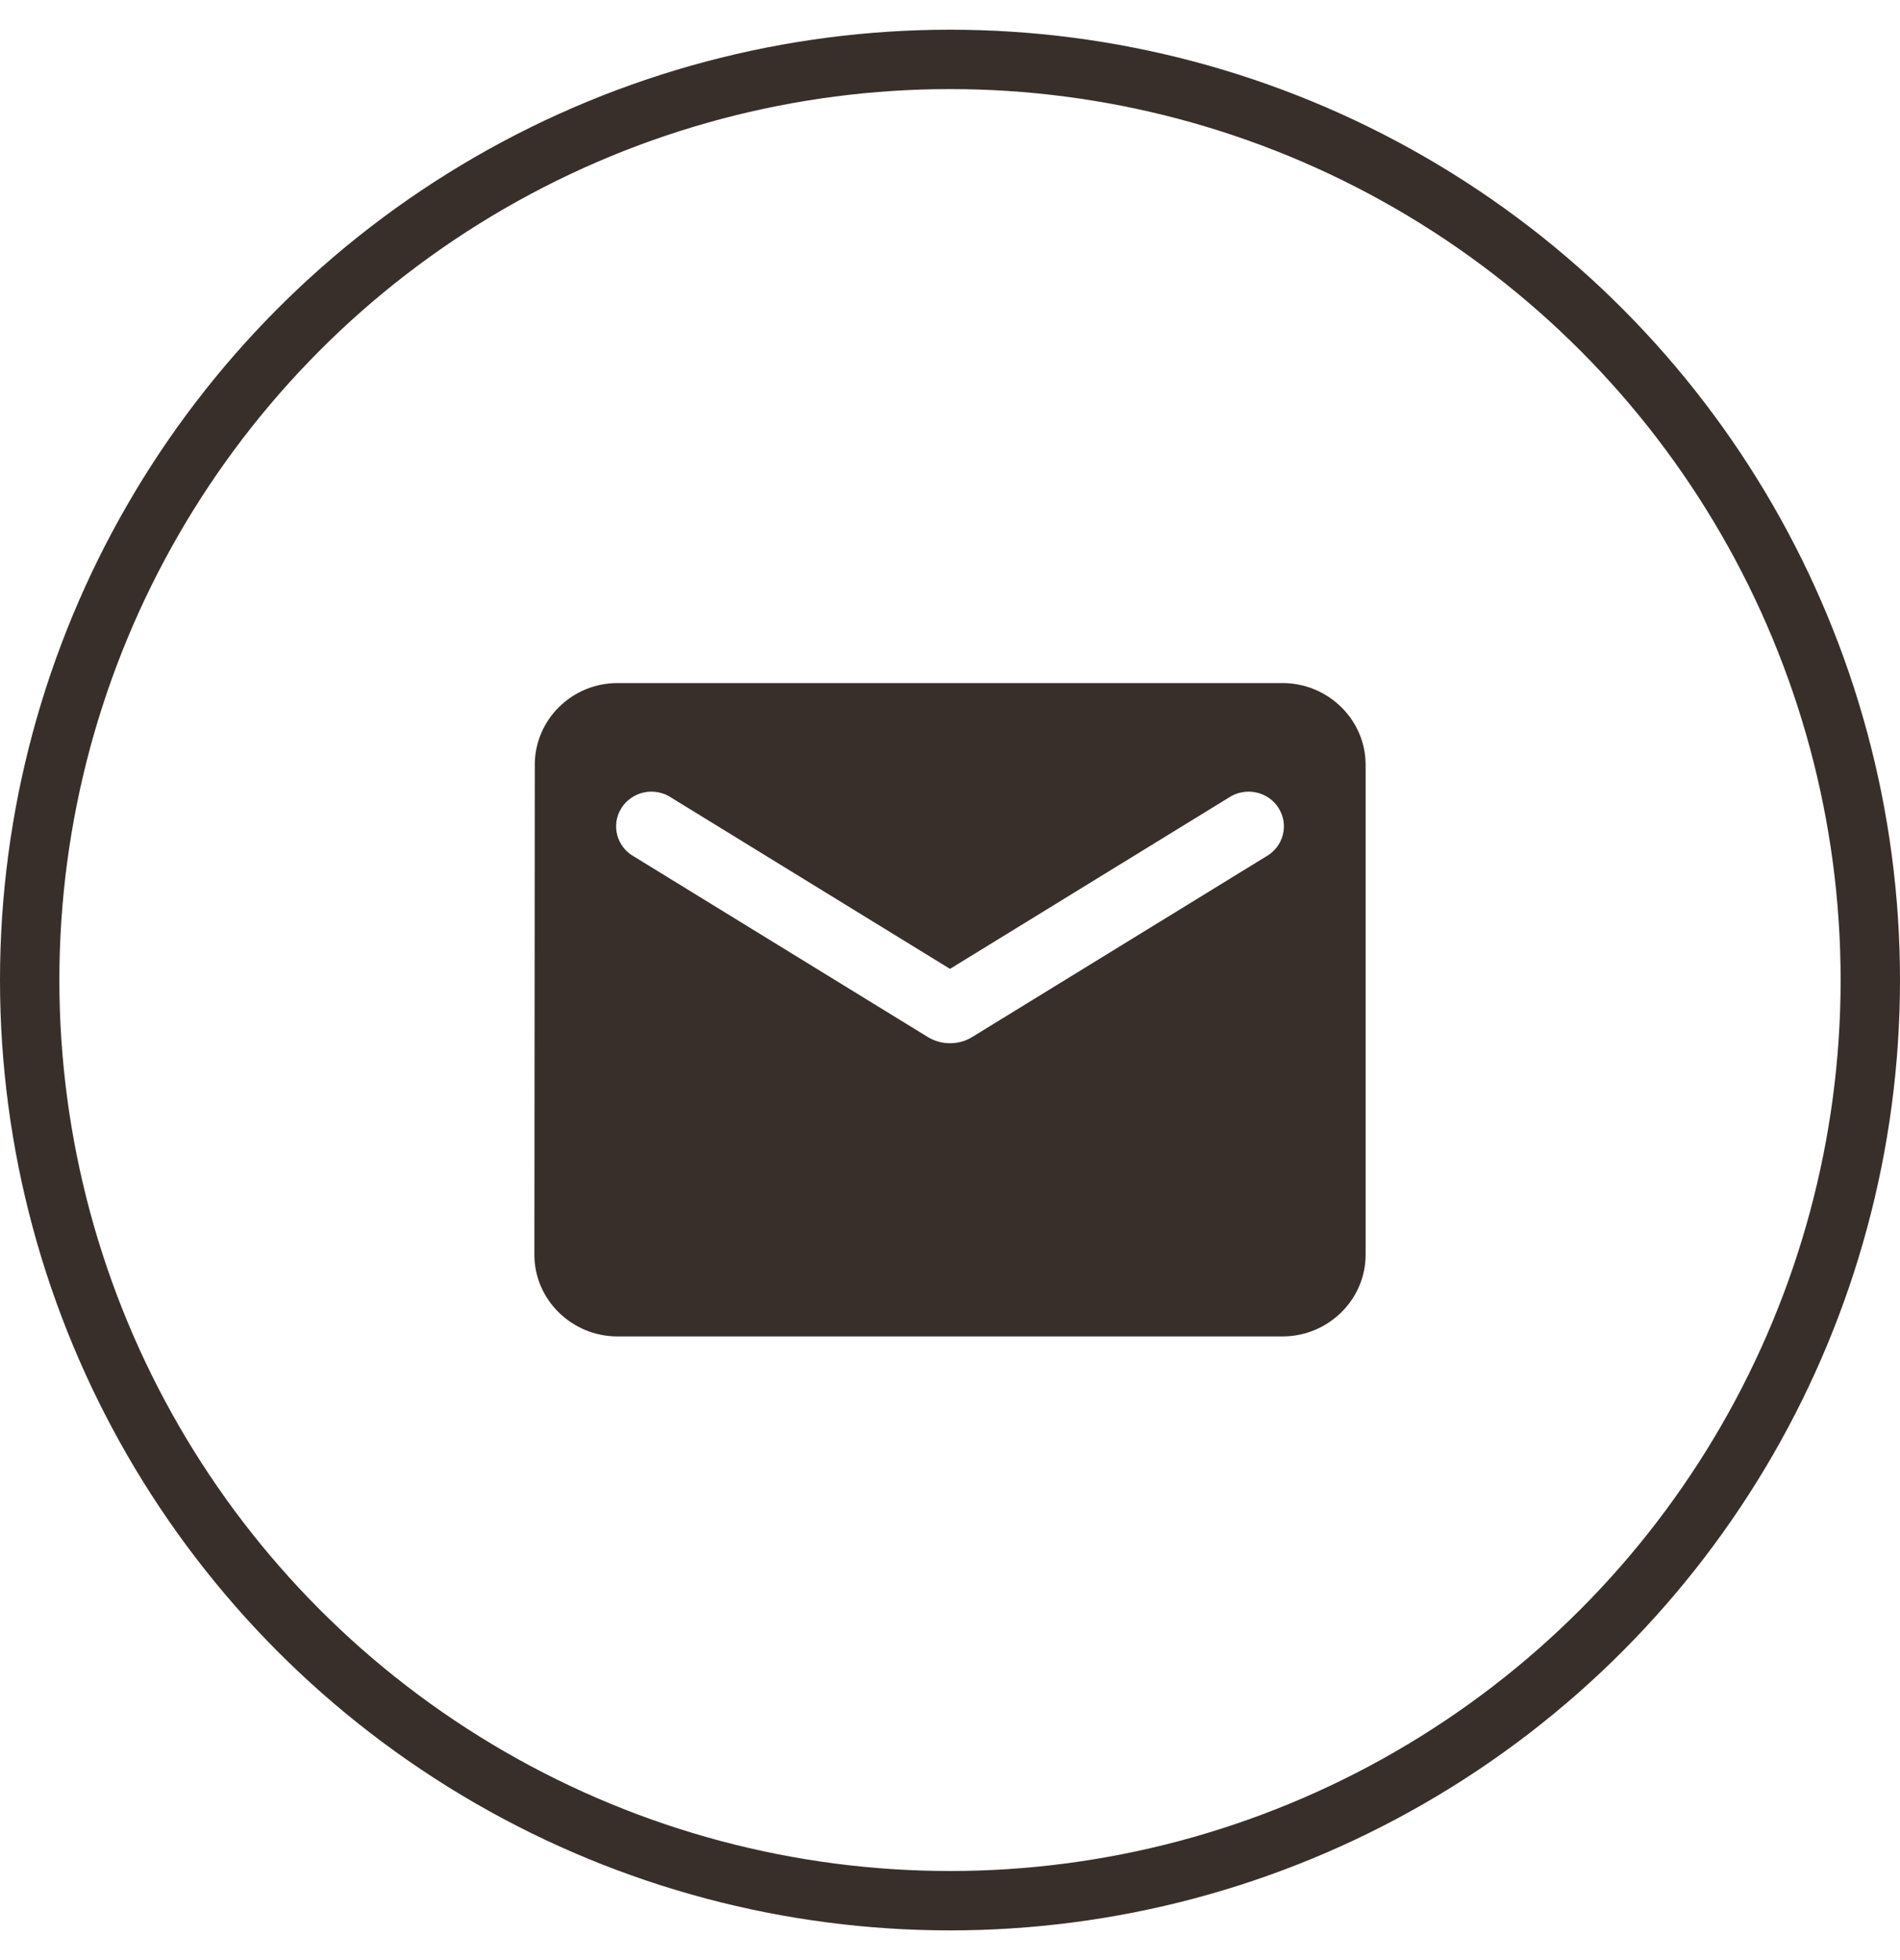 <?xml version="1.0" encoding="UTF-8"?> <svg xmlns="http://www.w3.org/2000/svg" width="32" height="33" viewBox="0 0 32 33" fill="none"><circle cx="16" cy="16.5" r="15.5" stroke="#382F2B"></circle><g clip-path="url(#clip0_503_58)"><path d="M21.6 11.5H10.4C9.63 11.5 9.007 12.119 9.007 12.875L9 21.125C9 21.881 9.63 22.5 10.4 22.5H21.6C22.37 22.5 23 21.881 23 21.125V12.875C23 12.119 22.37 11.5 21.6 11.5ZM21.32 14.422L16.371 17.461C16.147 17.598 15.853 17.598 15.629 17.461L10.68 14.422C10.61 14.383 10.548 14.331 10.499 14.268C10.45 14.206 10.415 14.134 10.395 14.057C10.375 13.98 10.371 13.901 10.383 13.823C10.396 13.745 10.424 13.67 10.467 13.603C10.509 13.536 10.565 13.478 10.632 13.433C10.698 13.387 10.772 13.356 10.851 13.34C10.93 13.324 11.011 13.324 11.09 13.34C11.169 13.355 11.244 13.387 11.31 13.432L16 16.312L20.69 13.432C20.756 13.387 20.831 13.355 20.91 13.34C20.989 13.324 21.07 13.324 21.149 13.34C21.228 13.356 21.302 13.387 21.369 13.433C21.435 13.478 21.491 13.536 21.533 13.603C21.576 13.67 21.604 13.745 21.617 13.823C21.629 13.901 21.625 13.98 21.605 14.057C21.585 14.134 21.55 14.206 21.501 14.268C21.452 14.331 21.39 14.383 21.32 14.422Z" fill="#382F2B"></path></g><defs><clipPath id="clip0_503_58"><rect width="24" height="24" fill="white" transform="translate(4 4.5)"></rect></clipPath></defs></svg> 
